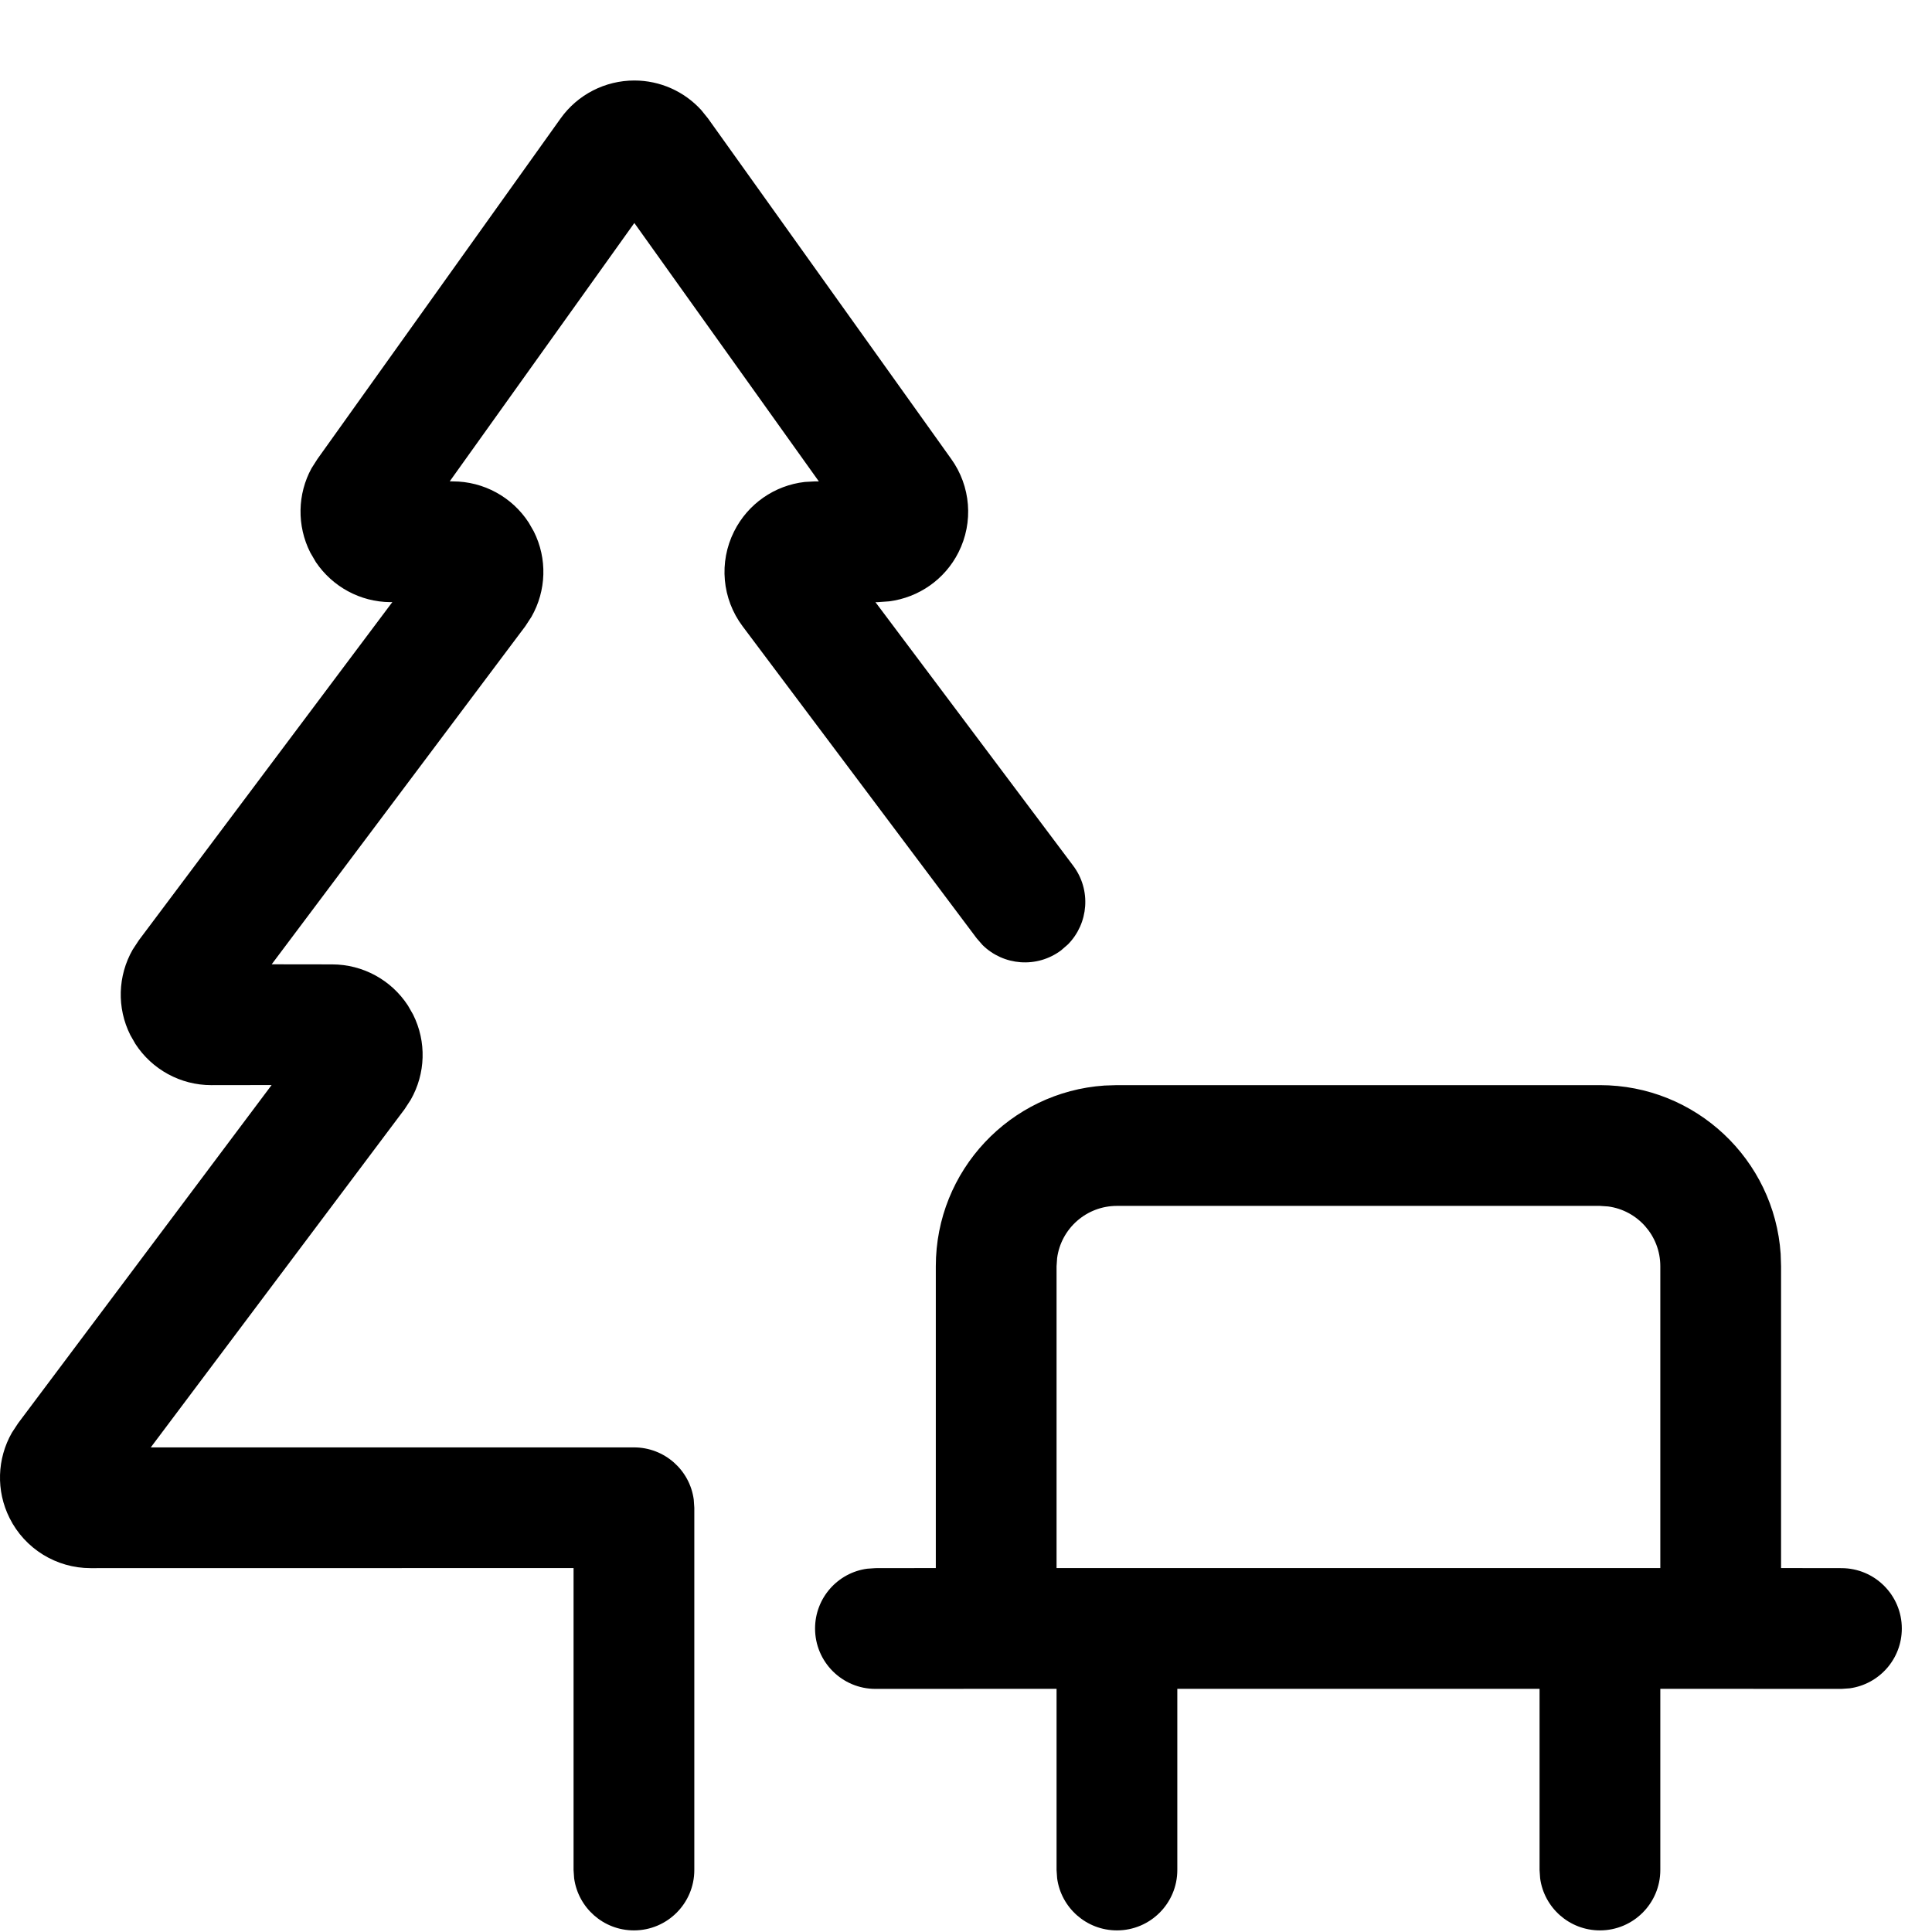<svg width="24" height="24" viewBox="0 0 24 24" fill="none" xmlns="http://www.w3.org/2000/svg">
<g clip-path="url(#clip0_1_401)">
<path fill-rule="evenodd" clip-rule="evenodd" d="M7.88 1C8.198 1 8.498 1.134 8.71 1.366L8.795 1.471L11.814 5.698C12.06 6.038 12.096 6.488 11.906 6.863C11.737 7.197 11.415 7.422 11.046 7.47L10.906 7.48H10.875L13.332 10.755C13.558 11.056 13.523 11.472 13.266 11.732L13.182 11.805C12.881 12.031 12.465 11.996 12.205 11.739L12.132 11.655L9.225 7.78C8.969 7.439 8.928 6.983 9.119 6.602C9.29 6.259 9.623 6.029 9.998 5.987L10.125 5.98H10.172L7.88 2.77L5.587 5.979L5.625 5.98C6.009 5.98 6.362 6.175 6.568 6.492L6.631 6.602C6.801 6.94 6.787 7.338 6.602 7.662L6.525 7.78L3.375 11.979L4.125 11.98C4.509 11.98 4.862 12.175 5.068 12.492L5.131 12.602C5.301 12.941 5.287 13.338 5.102 13.662L5.025 13.78L1.873 17.98H7.875C8.255 17.98 8.569 18.262 8.618 18.628L8.625 18.73V23.23C8.625 23.644 8.289 23.98 7.875 23.98C7.495 23.98 7.182 23.698 7.132 23.332L7.125 23.23L7.125 19.479L1.125 19.48C0.699 19.48 0.309 19.239 0.119 18.858C-0.051 18.519 -0.037 18.121 0.148 17.797L0.225 17.68L3.374 13.479L2.625 13.48C2.241 13.48 1.888 13.285 1.682 12.968L1.619 12.858C1.449 12.519 1.463 12.121 1.648 11.797L1.725 11.68L4.874 7.479L4.848 7.48C4.474 7.477 4.13 7.288 3.924 6.983L3.854 6.863C3.686 6.53 3.695 6.137 3.87 5.817L3.944 5.701L6.965 1.47C7.176 1.175 7.517 1 7.88 1ZM19.875 13.48C21.066 13.48 22.041 14.405 22.12 15.576L22.125 15.73L22.125 19.479L22.875 19.48C23.289 19.48 23.625 19.816 23.625 20.23C23.625 20.61 23.343 20.923 22.977 20.973L22.875 20.98L20.625 20.979L20.625 23.23C20.625 23.644 20.289 23.98 19.875 23.98C19.495 23.98 19.181 23.698 19.132 23.332L19.125 23.23L19.125 20.979H14.625L14.625 23.23C14.625 23.644 14.289 23.98 13.875 23.98C13.495 23.98 13.181 23.698 13.132 23.332L13.125 23.23L13.125 20.979L10.875 20.98C10.461 20.98 10.125 20.644 10.125 20.23C10.125 19.85 10.407 19.536 10.773 19.487L10.875 19.48L11.625 19.479L11.625 15.73C11.625 14.539 12.55 13.564 13.721 13.485L13.875 13.48H19.875ZM19.875 14.98H13.875C13.495 14.98 13.181 15.262 13.132 15.628L13.125 15.73L13.125 19.479H20.625L20.625 15.73C20.625 15.35 20.343 15.036 19.977 14.987L19.875 14.98Z" fill="black"/>
</g>
<defs>
<clipPath id="clip0_1_401">
<rect width="24" height="24" fill="white"/>
</clipPath>
</defs>
</svg>
